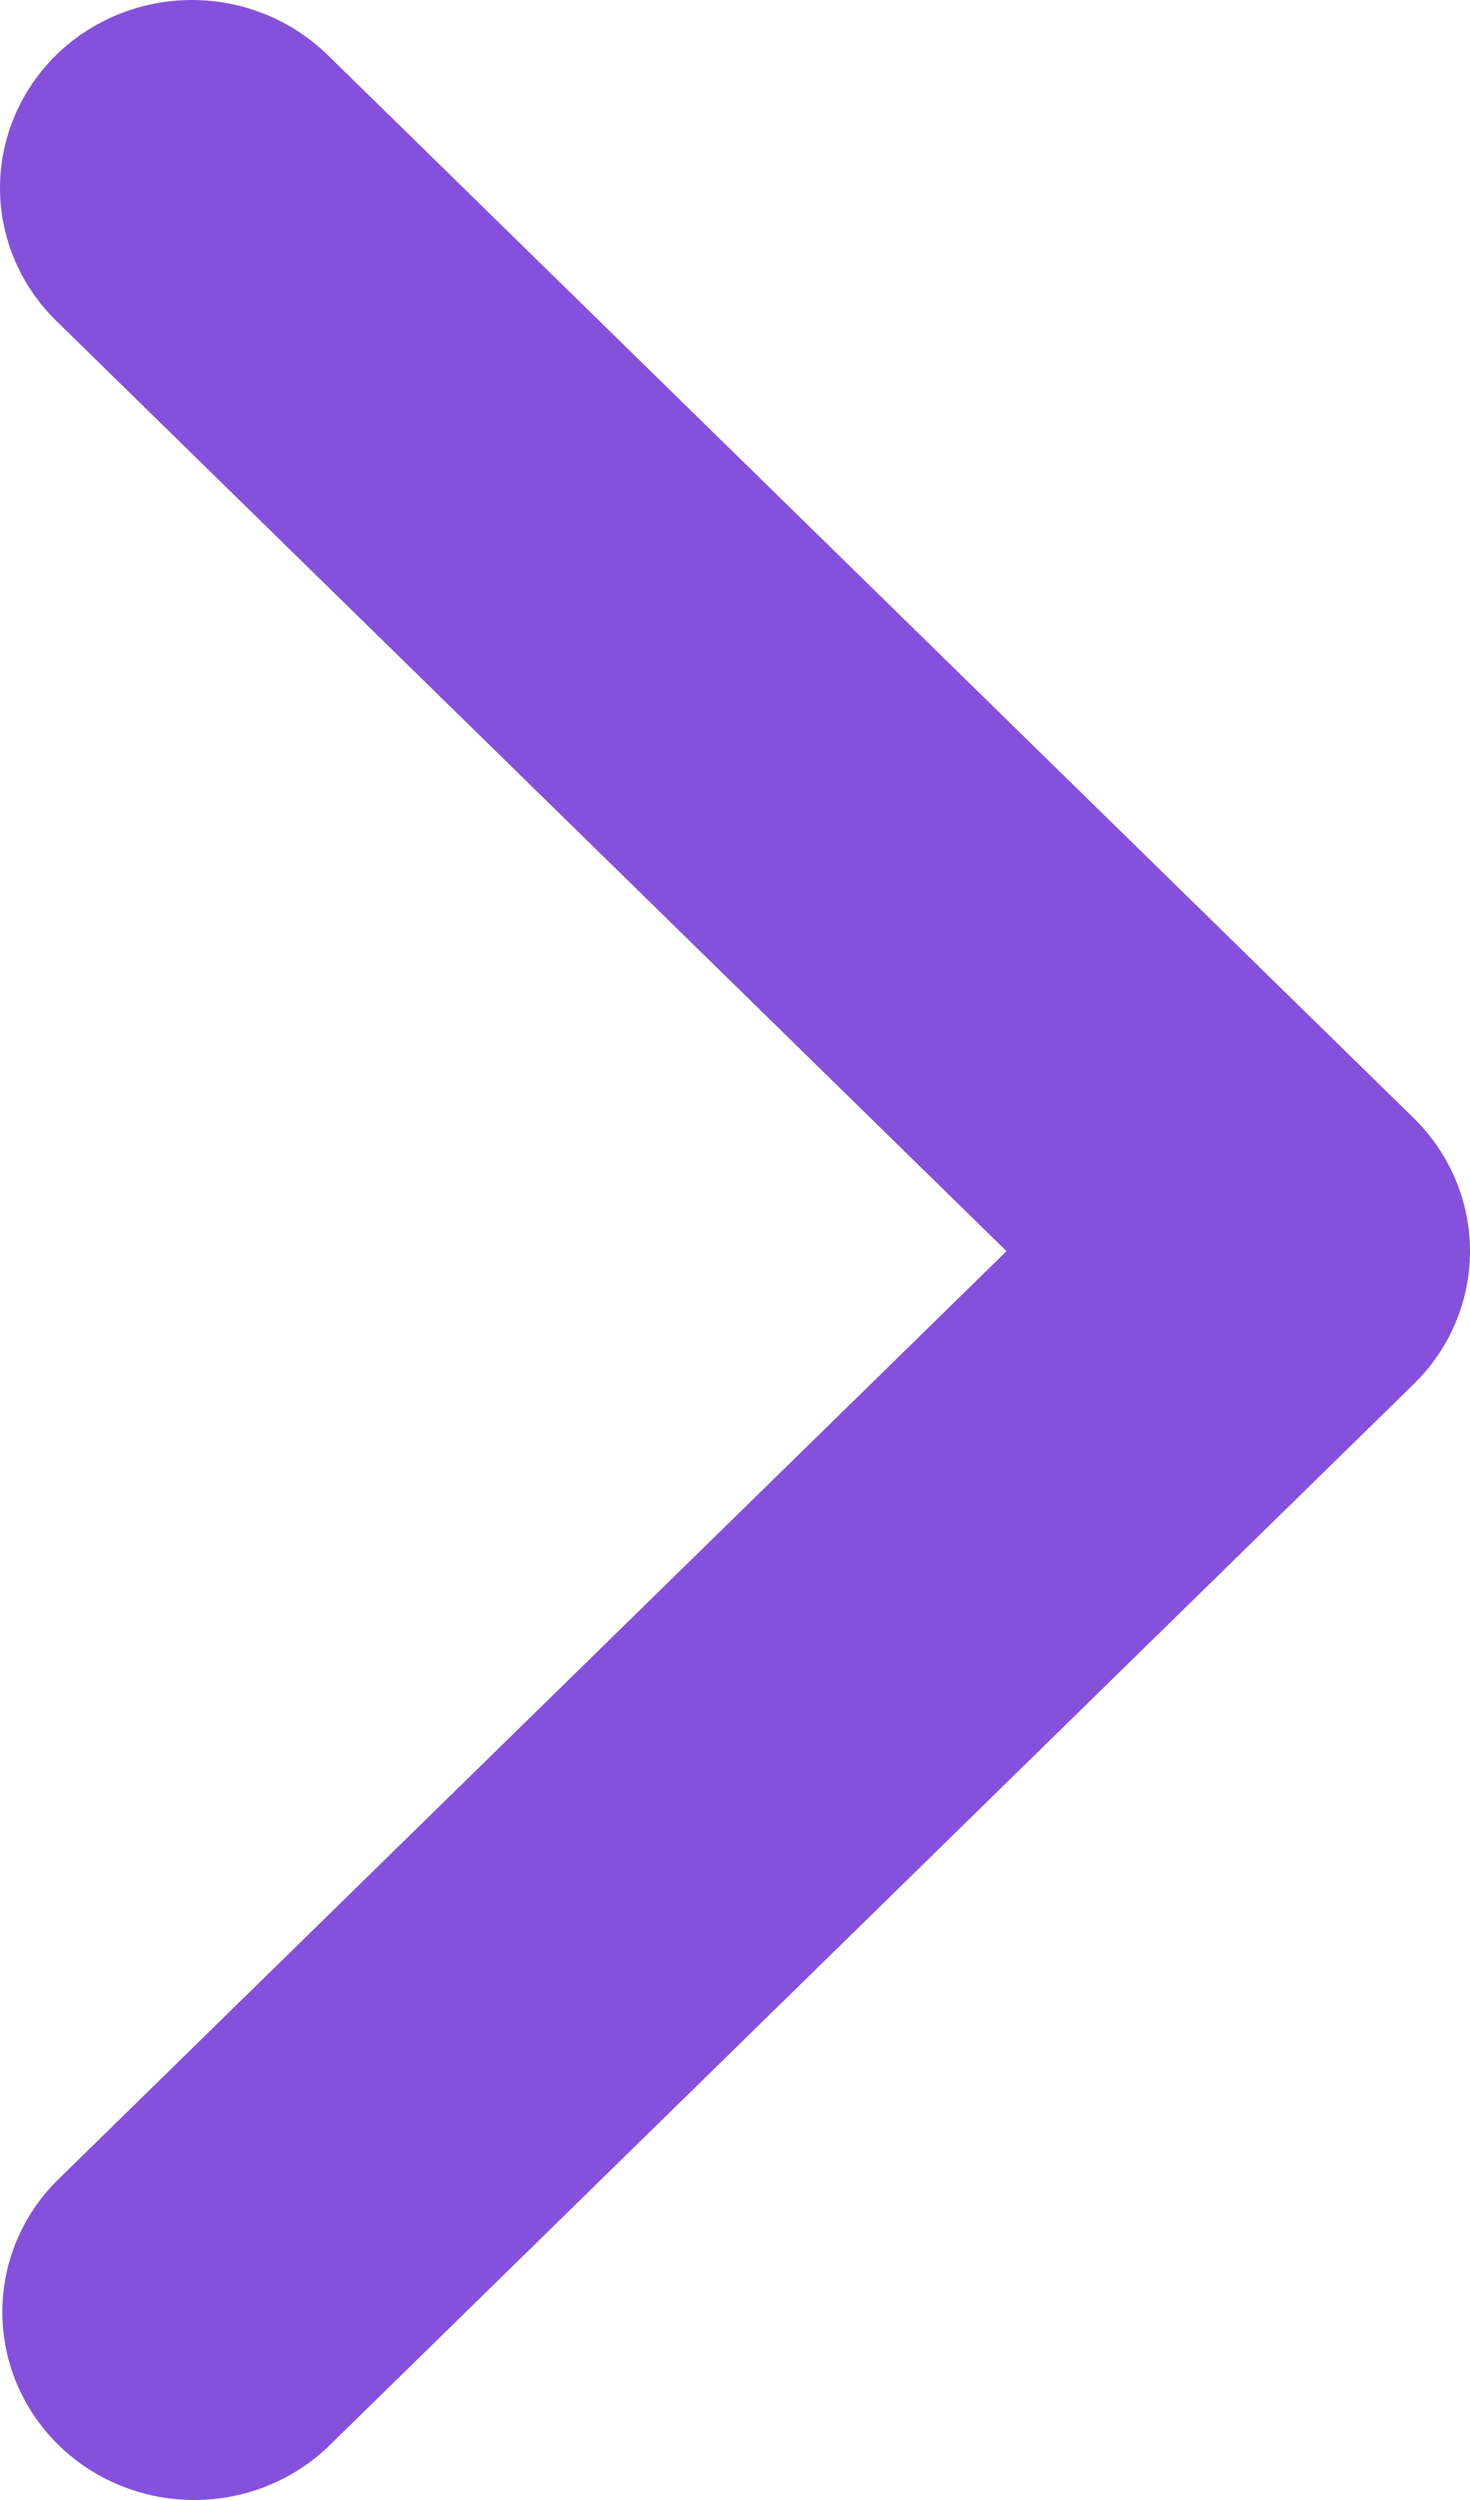 <svg width="10" height="17" viewBox="0 0 10 17" fill="none" xmlns="http://www.w3.org/2000/svg">
<path d="M0.382 0.374C0.138 0.614 0 0.939 0 1.278C0 1.617 0.138 1.942 0.382 2.181L6.847 8.508L0.382 14.834C0.144 15.075 0.013 15.398 0.016 15.733C0.019 16.068 0.156 16.389 0.398 16.626C0.64 16.863 0.968 16.997 1.31 17C1.653 17.003 1.983 16.874 2.229 16.641L9.618 9.411C9.862 9.172 10 8.847 10 8.508C10 8.169 9.862 7.844 9.618 7.604L2.229 0.374C1.984 0.135 1.652 0 1.306 0C0.959 0 0.627 0.135 0.382 0.374Z" fill="#8550DC"/>
</svg>